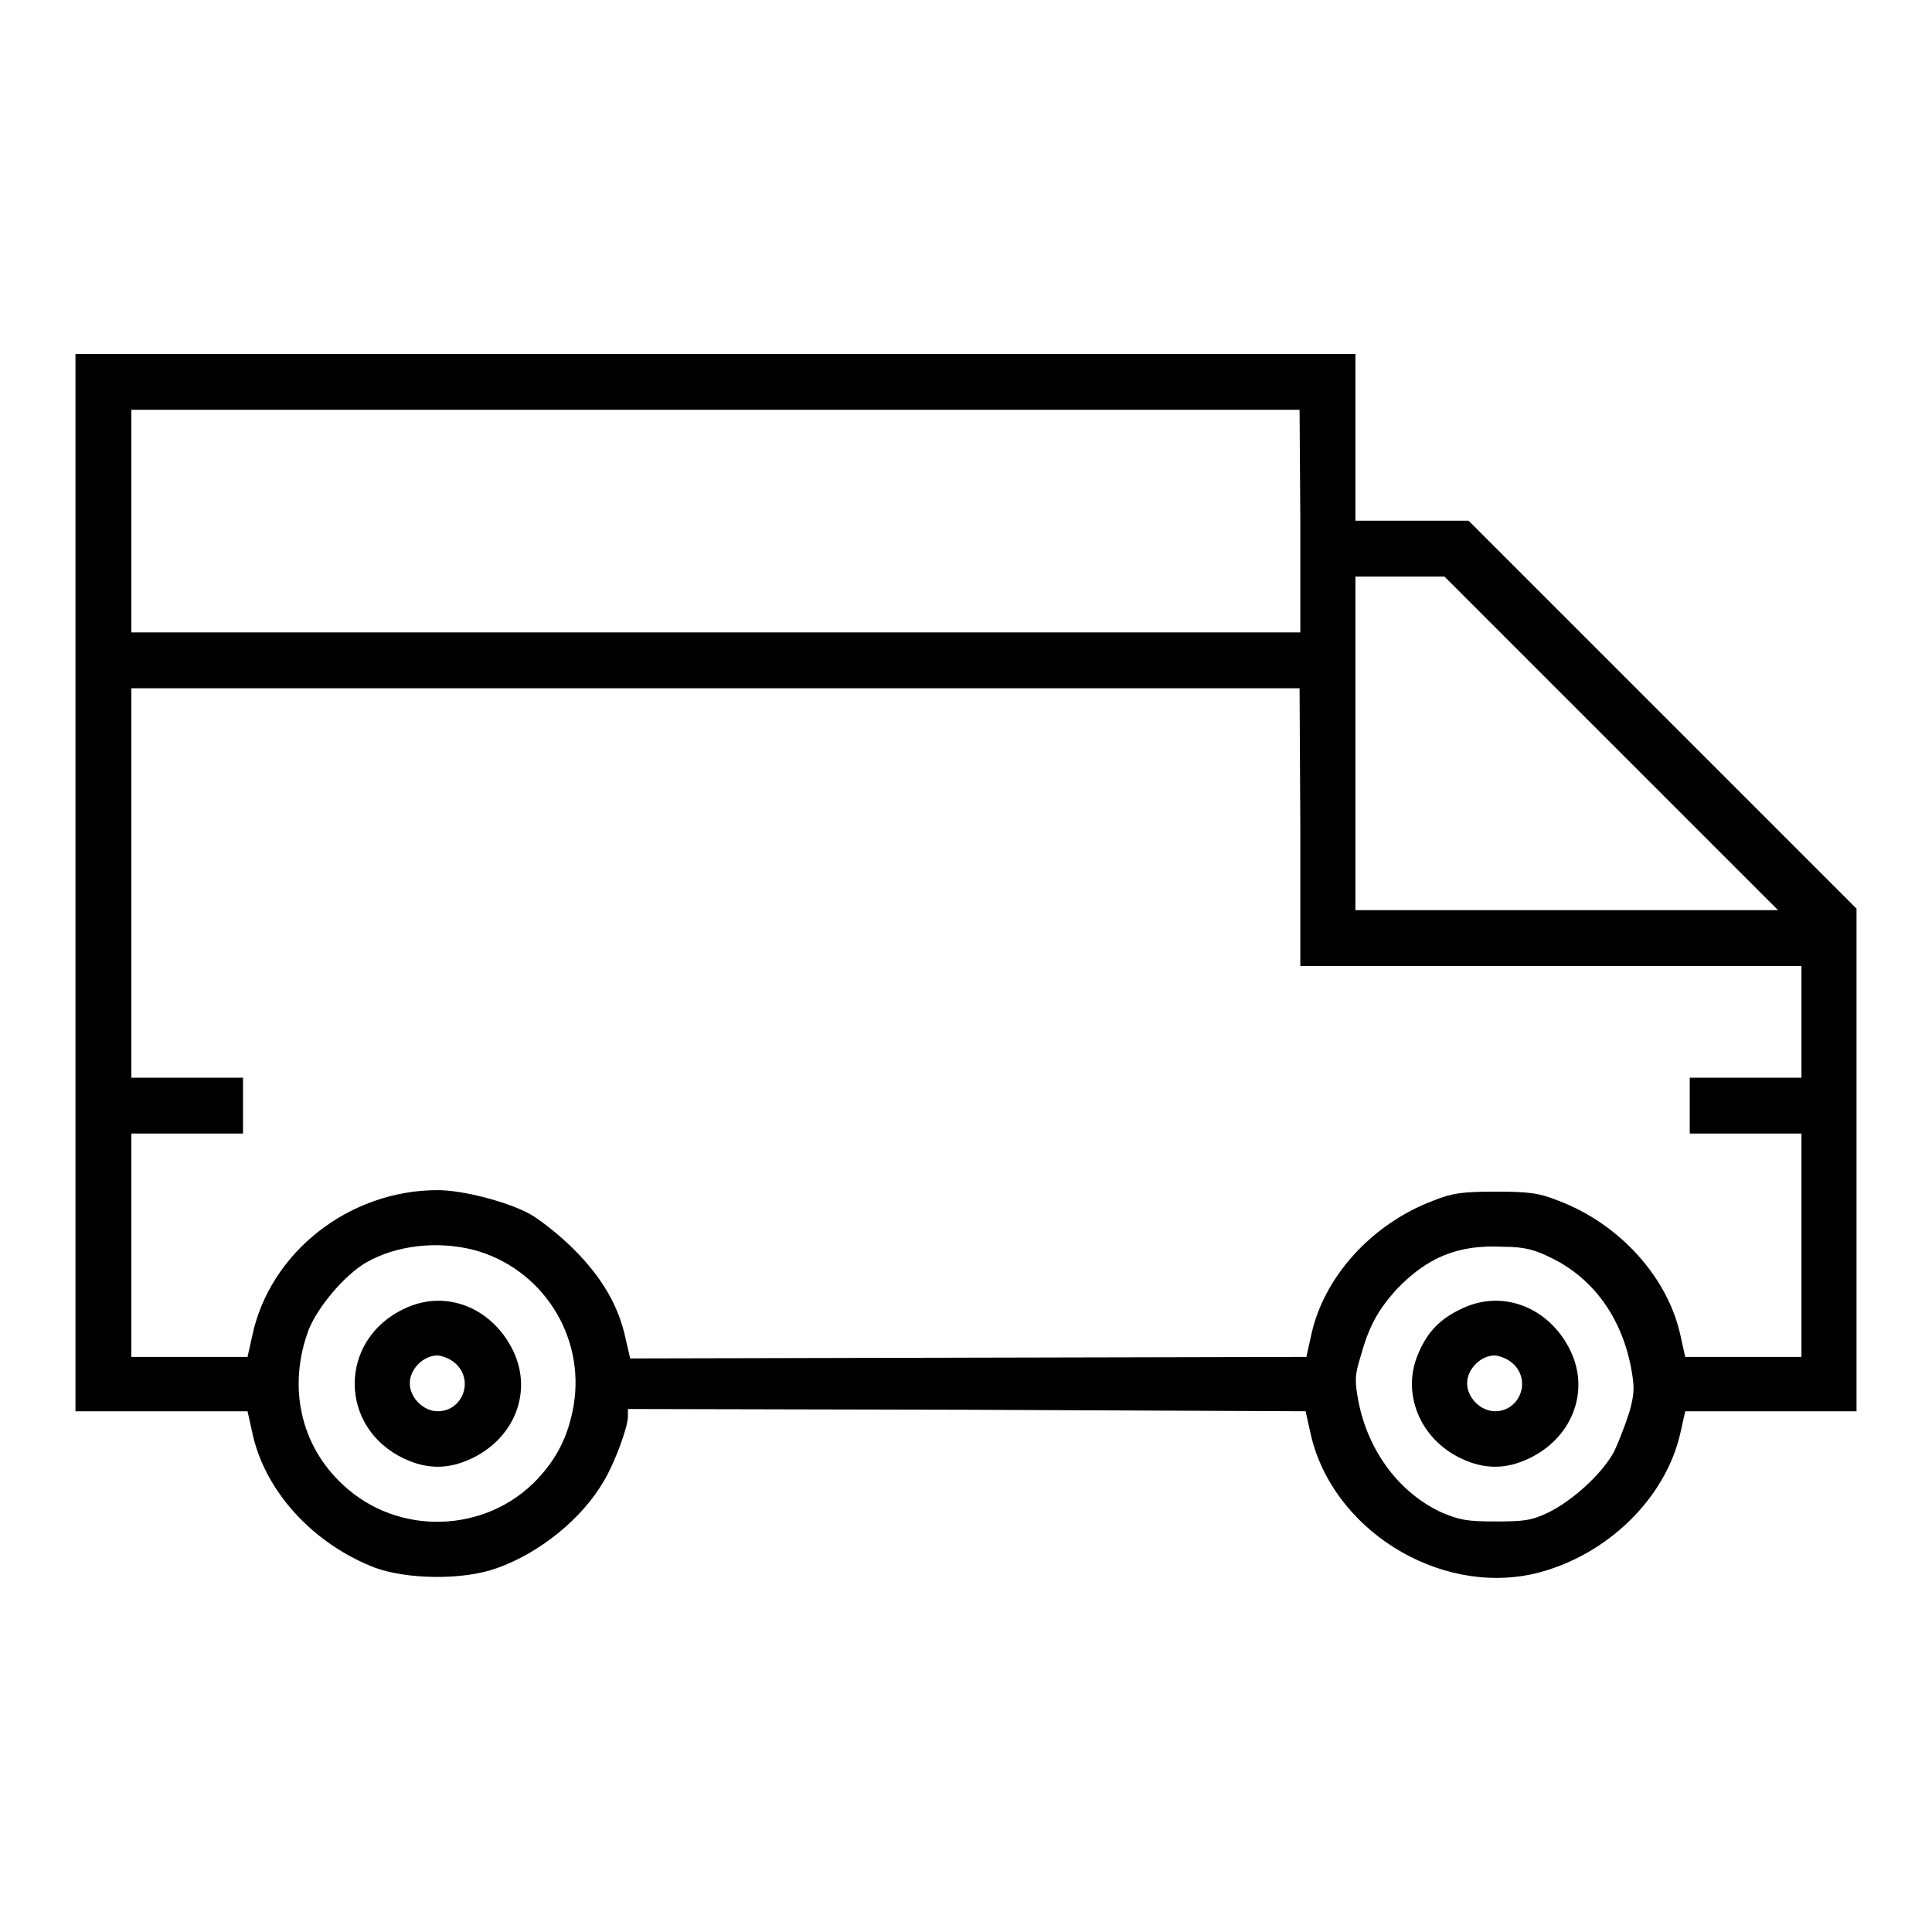 <?xml version="1.0" encoding="utf-8"?>
<!-- Svg Vector Icons : http://www.onlinewebfonts.com/icon -->
<!DOCTYPE svg PUBLIC "-//W3C//DTD SVG 1.1//EN" "http://www.w3.org/Graphics/SVG/1.1/DTD/svg11.dtd">
<svg version="1.1" xmlns="http://www.w3.org/2000/svg" xmlns:xlink="http://www.w3.org/1999/xlink" x="0px" y="0px" viewBox="0 0 256 256" enable-background="new 0 0 256 256" xml:space="preserve">
<g><g><g><path fill="#000000" d="M10,117V187h11.4h11.4l0.6,2.7c1.6,7.8,8,14.8,16.2,18c4.3,1.6,11.8,1.7,16.2,0.1c5.7-2,11.4-6.6,14.3-11.7c1.4-2.4,3.1-7,3.1-8.4v-1l44.8,0.1L173,187l0.6,2.7c2.7,12.8,16.9,21.8,29.8,18.8c9.5-2.3,17.4-10,19.3-18.8l0.6-2.7h11.4H246v-33.3v-33.3l-25.7-25.7L194.6,69h-7.5h-7.5V58V46.9H94.8H10V117z M172.3,69v14.8H94.8H17.4V69V54.3h77.4h77.4L172.3,69L172.3,69z M213.5,98.5l22.1,22.1h-28h-28V98.5V76.4h5.9h5.9L213.5,98.5z M172.3,109.6V128h33.2h33.2v7.4v7.4h-7.4h-7.4v3.7v3.7h7.4h7.4v14.8v14.8h-7.7h-7.7l-0.6-2.7c-1.6-7.7-8-14.9-16.2-18c-2.5-1-3.8-1.2-8.3-1.2c-4.5,0-5.8,0.2-8.3,1.2c-8.2,3.1-14.6,10.2-16.2,18l-0.6,2.7l-44.8,0.1l-44.8,0.1l-0.6-2.6c-0.9-4.3-3.1-8.1-6.9-11.9c-1.9-1.9-4.6-4-5.9-4.7c-3-1.6-8.8-3.1-12.1-3.1c-11.8,0-22.3,8.3-24.6,19.4l-0.6,2.7h-7.7h-7.7v-14.8v-14.8h7.4h7.4v-3.7v-3.7h-7.4h-7.4V117V91.2h77.4h77.4L172.3,109.6L172.3,109.6z M62.7,165.6c9.1,2.4,14.9,11.4,13.3,20.7c-0.7,3.9-2.1,6.8-4.8,9.7c-6.8,7.2-18.5,7.6-25.8,0.7c-5.6-5.2-7.3-13-4.5-20.5c1.2-3,4.7-7.2,7.6-8.9C52.5,165,57.9,164.4,62.7,165.6z M205.6,166.7c5.5,2.7,9.2,7.8,10.5,14.4c0.5,2.7,0.5,3.5-0.2,6c-0.5,1.6-1.4,3.9-2,5.2c-1.6,3-5.5,6.5-8.7,8.1c-2.3,1.1-3.3,1.2-7.1,1.2s-4.7-0.2-7.1-1.2c-5.6-2.6-9.7-8.1-11-14.7c-0.5-2.7-0.5-3.5,0.3-6c1.1-4,2.3-6.1,4.7-8.8c4.1-4.3,8.2-6,14.1-5.7C202,165.2,203.4,165.6,205.6,166.7z"/><path fill="#000000" d="M53.6,173.4c-8.8,4.1-8.8,15.8,0,19.9c3,1.4,5.8,1.4,8.8,0c5.8-2.7,8.2-8.9,5.6-14.3C65.2,173.2,59,170.8,53.6,173.4z M60.5,180.8c2.3,2.3,0.7,6.2-2.5,6.2c-1.9,0-3.7-1.8-3.7-3.7c0-1.9,1.8-3.7,3.7-3.7C58.8,179.7,59.8,180.1,60.5,180.8z"/><path fill="#000000" d="M193.7,173.4c-2.8,1.3-4.5,3-5.7,5.8c-2.4,5.3,0.1,11.5,5.7,14.1c3,1.4,5.8,1.4,8.8,0c5.8-2.7,8.2-8.9,5.6-14.3C205.3,173.2,199.1,170.8,193.7,173.4z M200.6,180.8c2.3,2.3,0.7,6.2-2.5,6.2c-1.9,0-3.7-1.8-3.7-3.7c0-1.9,1.8-3.7,3.7-3.7C198.9,179.7,199.9,180.1,200.6,180.8z"/></g></g></g>
</svg>